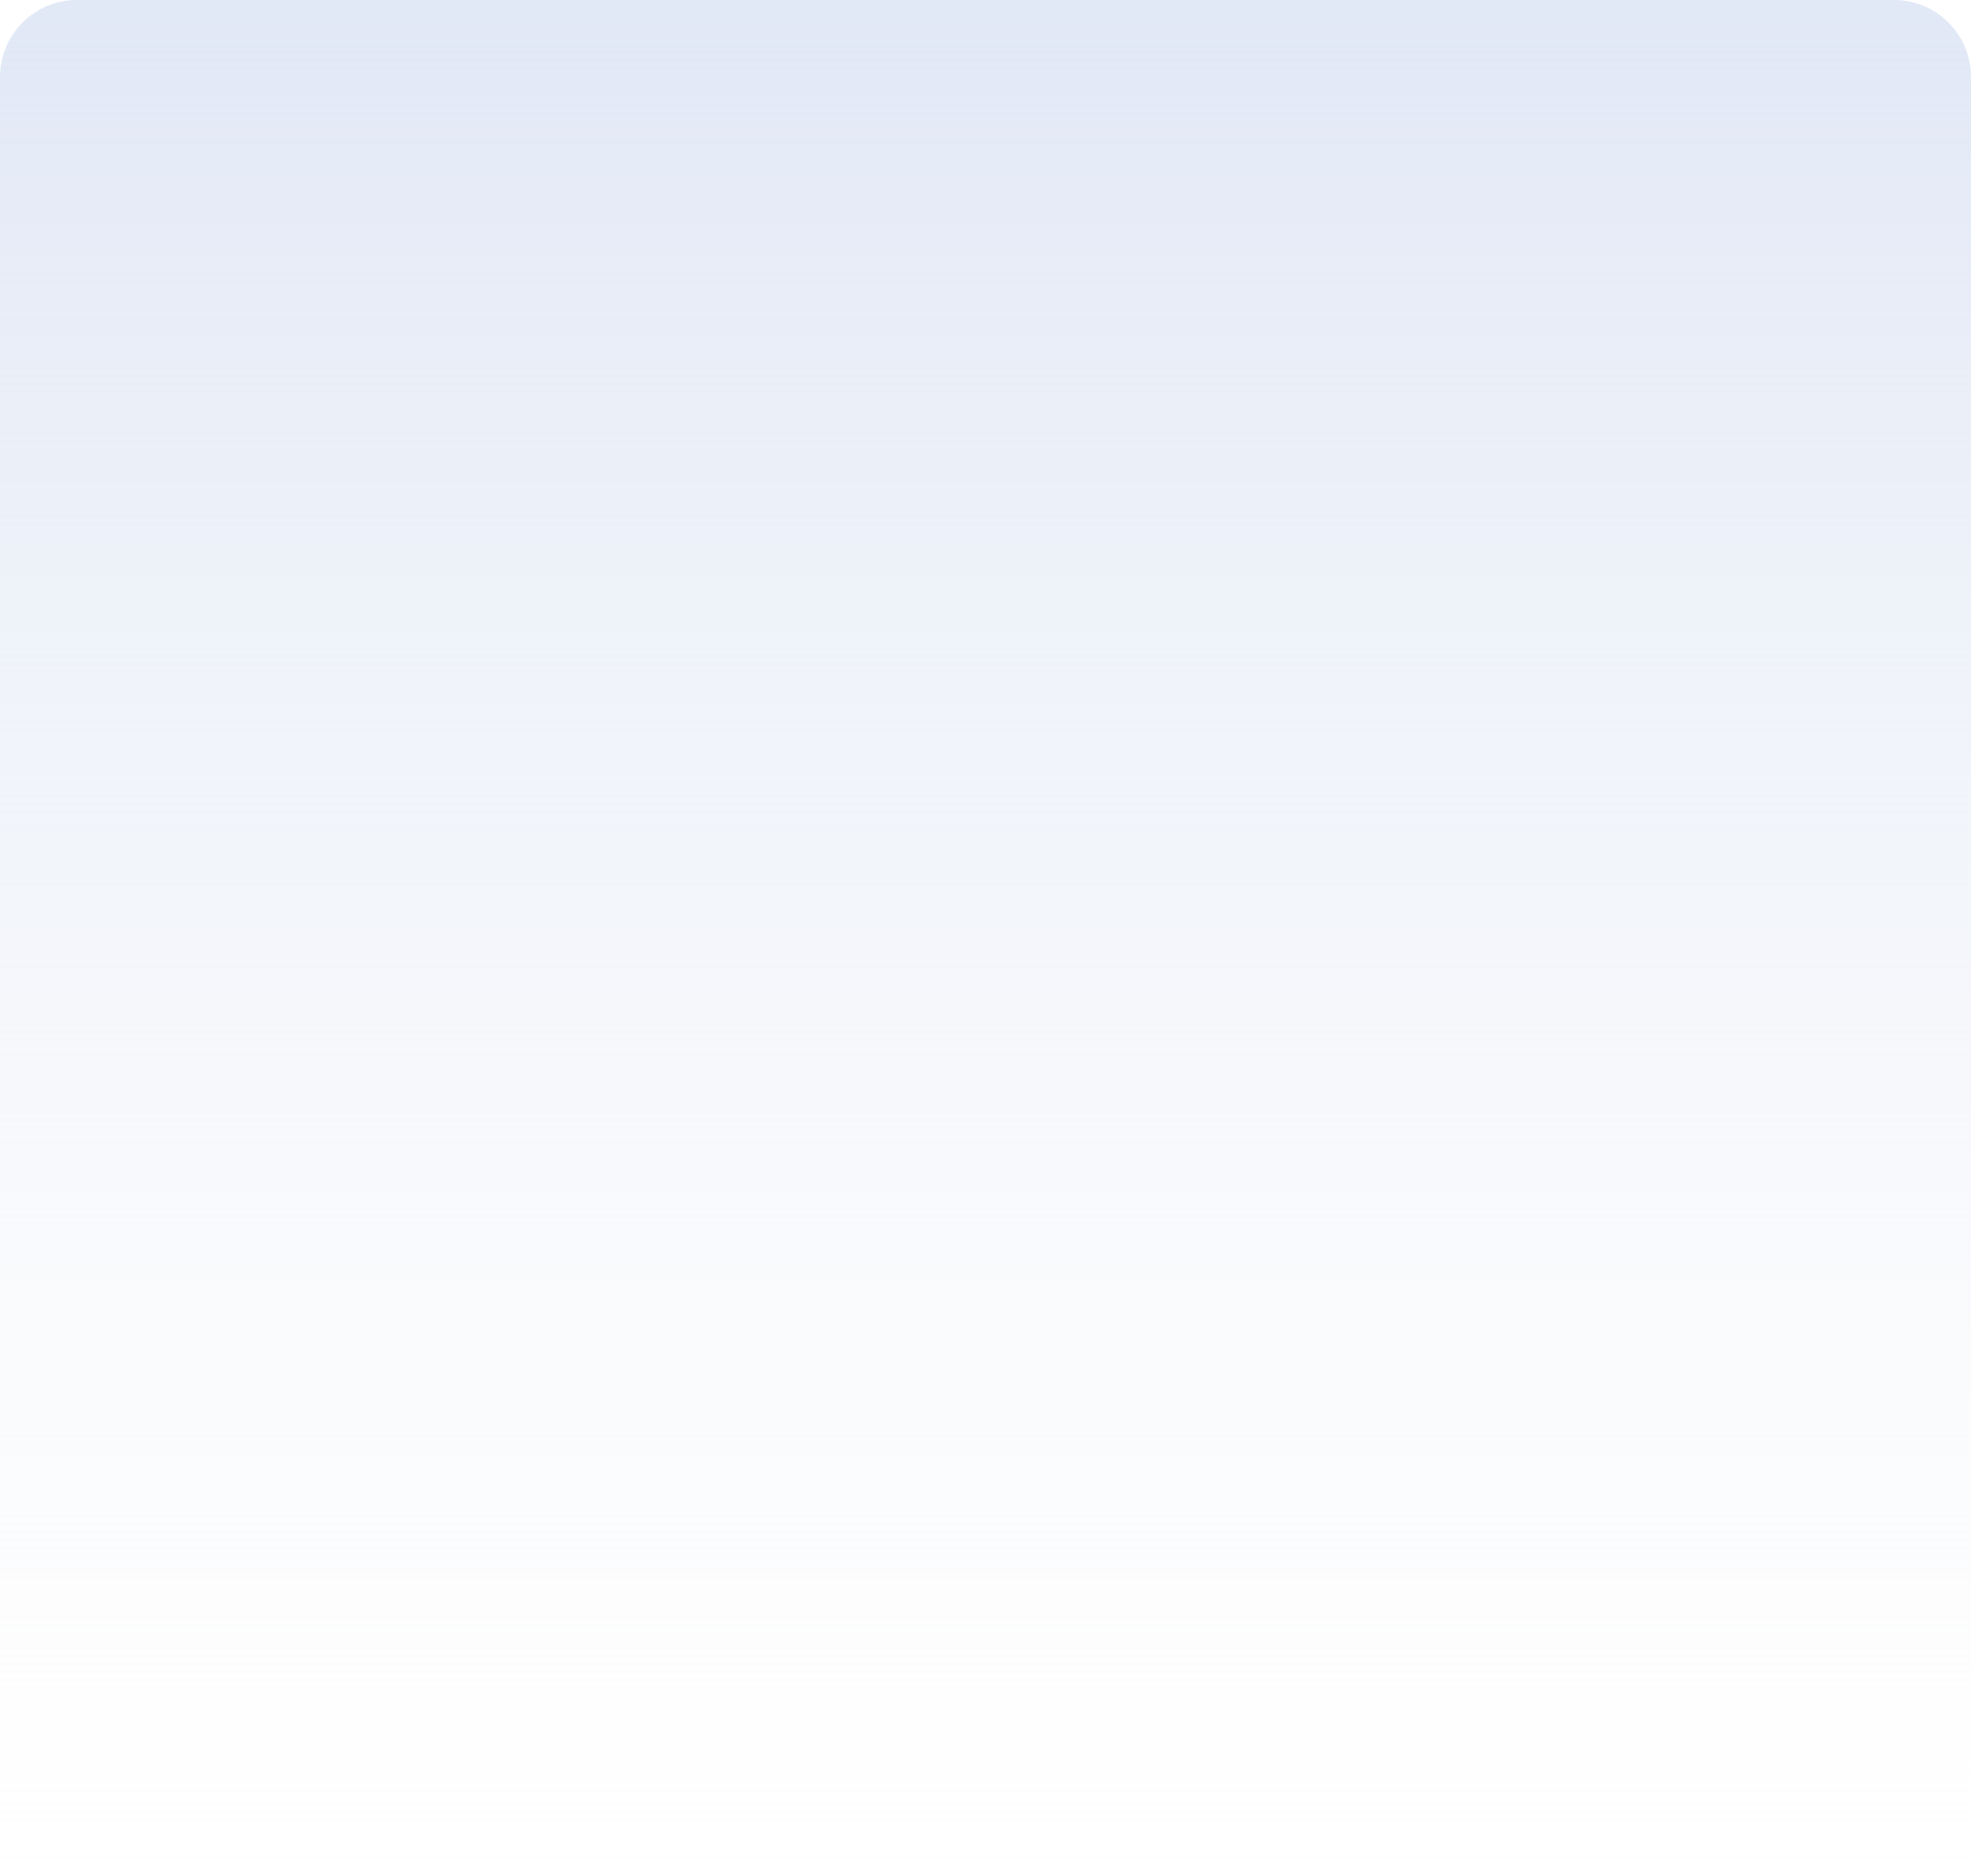 <?xml version="1.0" encoding="UTF-8"?> <svg xmlns="http://www.w3.org/2000/svg" width="5120" height="4872" viewBox="0 0 5120 4872" fill="none"> <path d="M0 200C0 89.543 89.543 0 200 0H4920C5030.46 0 5120 89.543 5120 200V4872H0V200Z" fill="url(#paint0_linear_1801_1349)"></path> <defs> <linearGradient id="paint0_linear_1801_1349" x1="2560" y1="0" x2="2560" y2="4872" gradientUnits="userSpaceOnUse"> <stop stop-color="#E1E8F6"></stop> <stop offset="1" stop-color="#F1F3F7" stop-opacity="0"></stop> </linearGradient> </defs> </svg> 